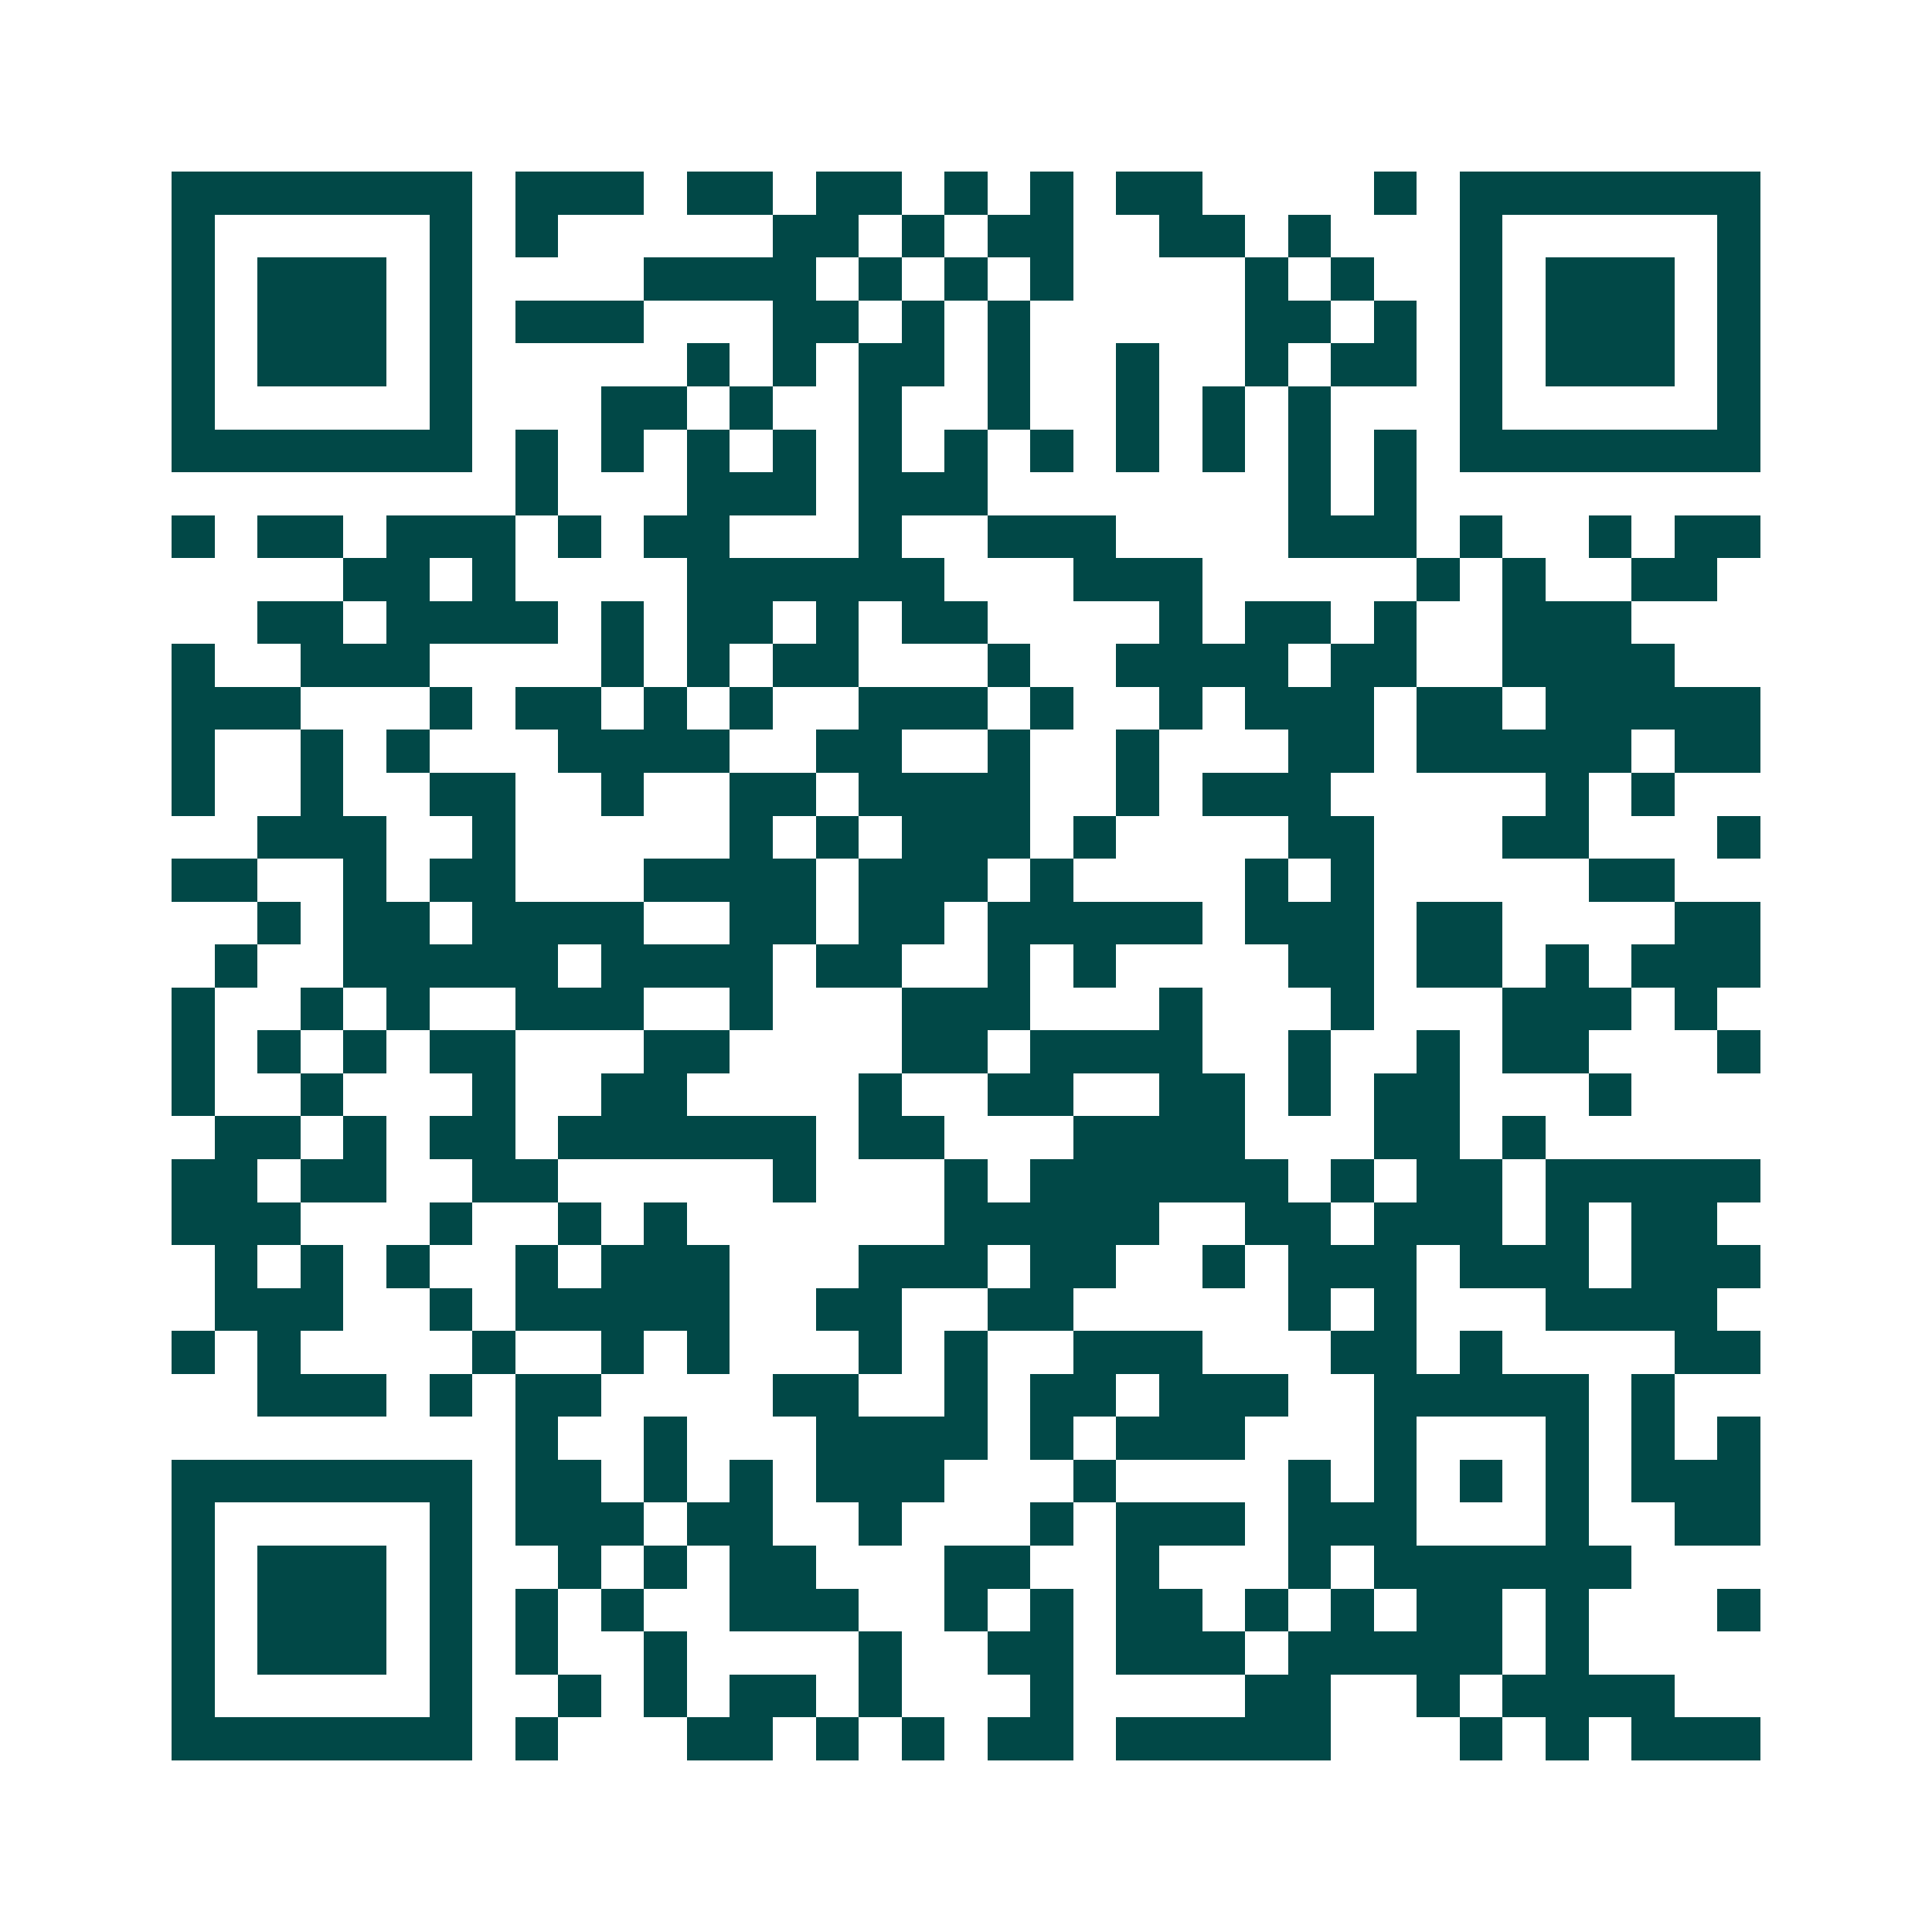 <svg xmlns="http://www.w3.org/2000/svg" width="200" height="200" viewBox="0 0 45 45" shape-rendering="crispEdges"><path fill="#ffffff" d="M0 0h45v45H0z"/><path stroke="#014847" d="M4 4.5h7m1 0h3m1 0h2m1 0h2m1 0h1m1 0h1m1 0h2m4 0h1m1 0h7M4 5.5h1m5 0h1m1 0h1m5 0h2m1 0h1m1 0h2m2 0h2m1 0h1m3 0h1m5 0h1M4 6.5h1m1 0h3m1 0h1m4 0h4m1 0h1m1 0h1m1 0h1m4 0h1m1 0h1m2 0h1m1 0h3m1 0h1M4 7.5h1m1 0h3m1 0h1m1 0h3m3 0h2m1 0h1m1 0h1m5 0h2m1 0h1m1 0h1m1 0h3m1 0h1M4 8.5h1m1 0h3m1 0h1m5 0h1m1 0h1m1 0h2m1 0h1m2 0h1m2 0h1m1 0h2m1 0h1m1 0h3m1 0h1M4 9.5h1m5 0h1m3 0h2m1 0h1m2 0h1m2 0h1m2 0h1m1 0h1m1 0h1m3 0h1m5 0h1M4 10.5h7m1 0h1m1 0h1m1 0h1m1 0h1m1 0h1m1 0h1m1 0h1m1 0h1m1 0h1m1 0h1m1 0h1m1 0h7M12 11.5h1m3 0h3m1 0h3m7 0h1m1 0h1M4 12.5h1m1 0h2m1 0h3m1 0h1m1 0h2m3 0h1m2 0h3m4 0h3m1 0h1m2 0h1m1 0h2M8 13.5h2m1 0h1m4 0h6m3 0h3m5 0h1m1 0h1m2 0h2M6 14.5h2m1 0h4m1 0h1m1 0h2m1 0h1m1 0h2m4 0h1m1 0h2m1 0h1m2 0h3M4 15.5h1m2 0h3m4 0h1m1 0h1m1 0h2m3 0h1m2 0h4m1 0h2m2 0h4M4 16.5h3m3 0h1m1 0h2m1 0h1m1 0h1m2 0h3m1 0h1m2 0h1m1 0h3m1 0h2m1 0h5M4 17.5h1m2 0h1m1 0h1m3 0h4m2 0h2m2 0h1m2 0h1m3 0h2m1 0h5m1 0h2M4 18.5h1m2 0h1m2 0h2m2 0h1m2 0h2m1 0h4m2 0h1m1 0h3m5 0h1m1 0h1M6 19.5h3m2 0h1m5 0h1m1 0h1m1 0h3m1 0h1m4 0h2m3 0h2m3 0h1M4 20.5h2m2 0h1m1 0h2m3 0h4m1 0h3m1 0h1m4 0h1m1 0h1m5 0h2M6 21.5h1m1 0h2m1 0h4m2 0h2m1 0h2m1 0h5m1 0h3m1 0h2m4 0h2M5 22.5h1m2 0h5m1 0h4m1 0h2m2 0h1m1 0h1m4 0h2m1 0h2m1 0h1m1 0h3M4 23.5h1m2 0h1m1 0h1m2 0h3m2 0h1m3 0h3m3 0h1m3 0h1m3 0h3m1 0h1M4 24.5h1m1 0h1m1 0h1m1 0h2m3 0h2m4 0h2m1 0h4m2 0h1m2 0h1m1 0h2m3 0h1M4 25.5h1m2 0h1m3 0h1m2 0h2m4 0h1m2 0h2m2 0h2m1 0h1m1 0h2m3 0h1M5 26.5h2m1 0h1m1 0h2m1 0h6m1 0h2m3 0h4m3 0h2m1 0h1M4 27.5h2m1 0h2m2 0h2m5 0h1m3 0h1m1 0h6m1 0h1m1 0h2m1 0h5M4 28.5h3m3 0h1m2 0h1m1 0h1m6 0h5m2 0h2m1 0h3m1 0h1m1 0h2M5 29.5h1m1 0h1m1 0h1m2 0h1m1 0h3m3 0h3m1 0h2m2 0h1m1 0h3m1 0h3m1 0h3M5 30.5h3m2 0h1m1 0h5m2 0h2m2 0h2m5 0h1m1 0h1m3 0h4M4 31.5h1m1 0h1m4 0h1m2 0h1m1 0h1m3 0h1m1 0h1m2 0h3m3 0h2m1 0h1m4 0h2M6 32.5h3m1 0h1m1 0h2m4 0h2m2 0h1m1 0h2m1 0h3m2 0h5m1 0h1M12 33.5h1m2 0h1m3 0h4m1 0h1m1 0h3m3 0h1m3 0h1m1 0h1m1 0h1M4 34.5h7m1 0h2m1 0h1m1 0h1m1 0h3m3 0h1m4 0h1m1 0h1m1 0h1m1 0h1m1 0h3M4 35.5h1m5 0h1m1 0h3m1 0h2m2 0h1m3 0h1m1 0h3m1 0h3m3 0h1m2 0h2M4 36.5h1m1 0h3m1 0h1m2 0h1m1 0h1m1 0h2m3 0h2m2 0h1m3 0h1m1 0h6M4 37.5h1m1 0h3m1 0h1m1 0h1m1 0h1m2 0h3m2 0h1m1 0h1m1 0h2m1 0h1m1 0h1m1 0h2m1 0h1m3 0h1M4 38.5h1m1 0h3m1 0h1m1 0h1m2 0h1m4 0h1m2 0h2m1 0h3m1 0h5m1 0h1M4 39.5h1m5 0h1m2 0h1m1 0h1m1 0h2m1 0h1m3 0h1m4 0h2m2 0h1m1 0h4M4 40.5h7m1 0h1m3 0h2m1 0h1m1 0h1m1 0h2m1 0h5m3 0h1m1 0h1m1 0h3"/></svg>
